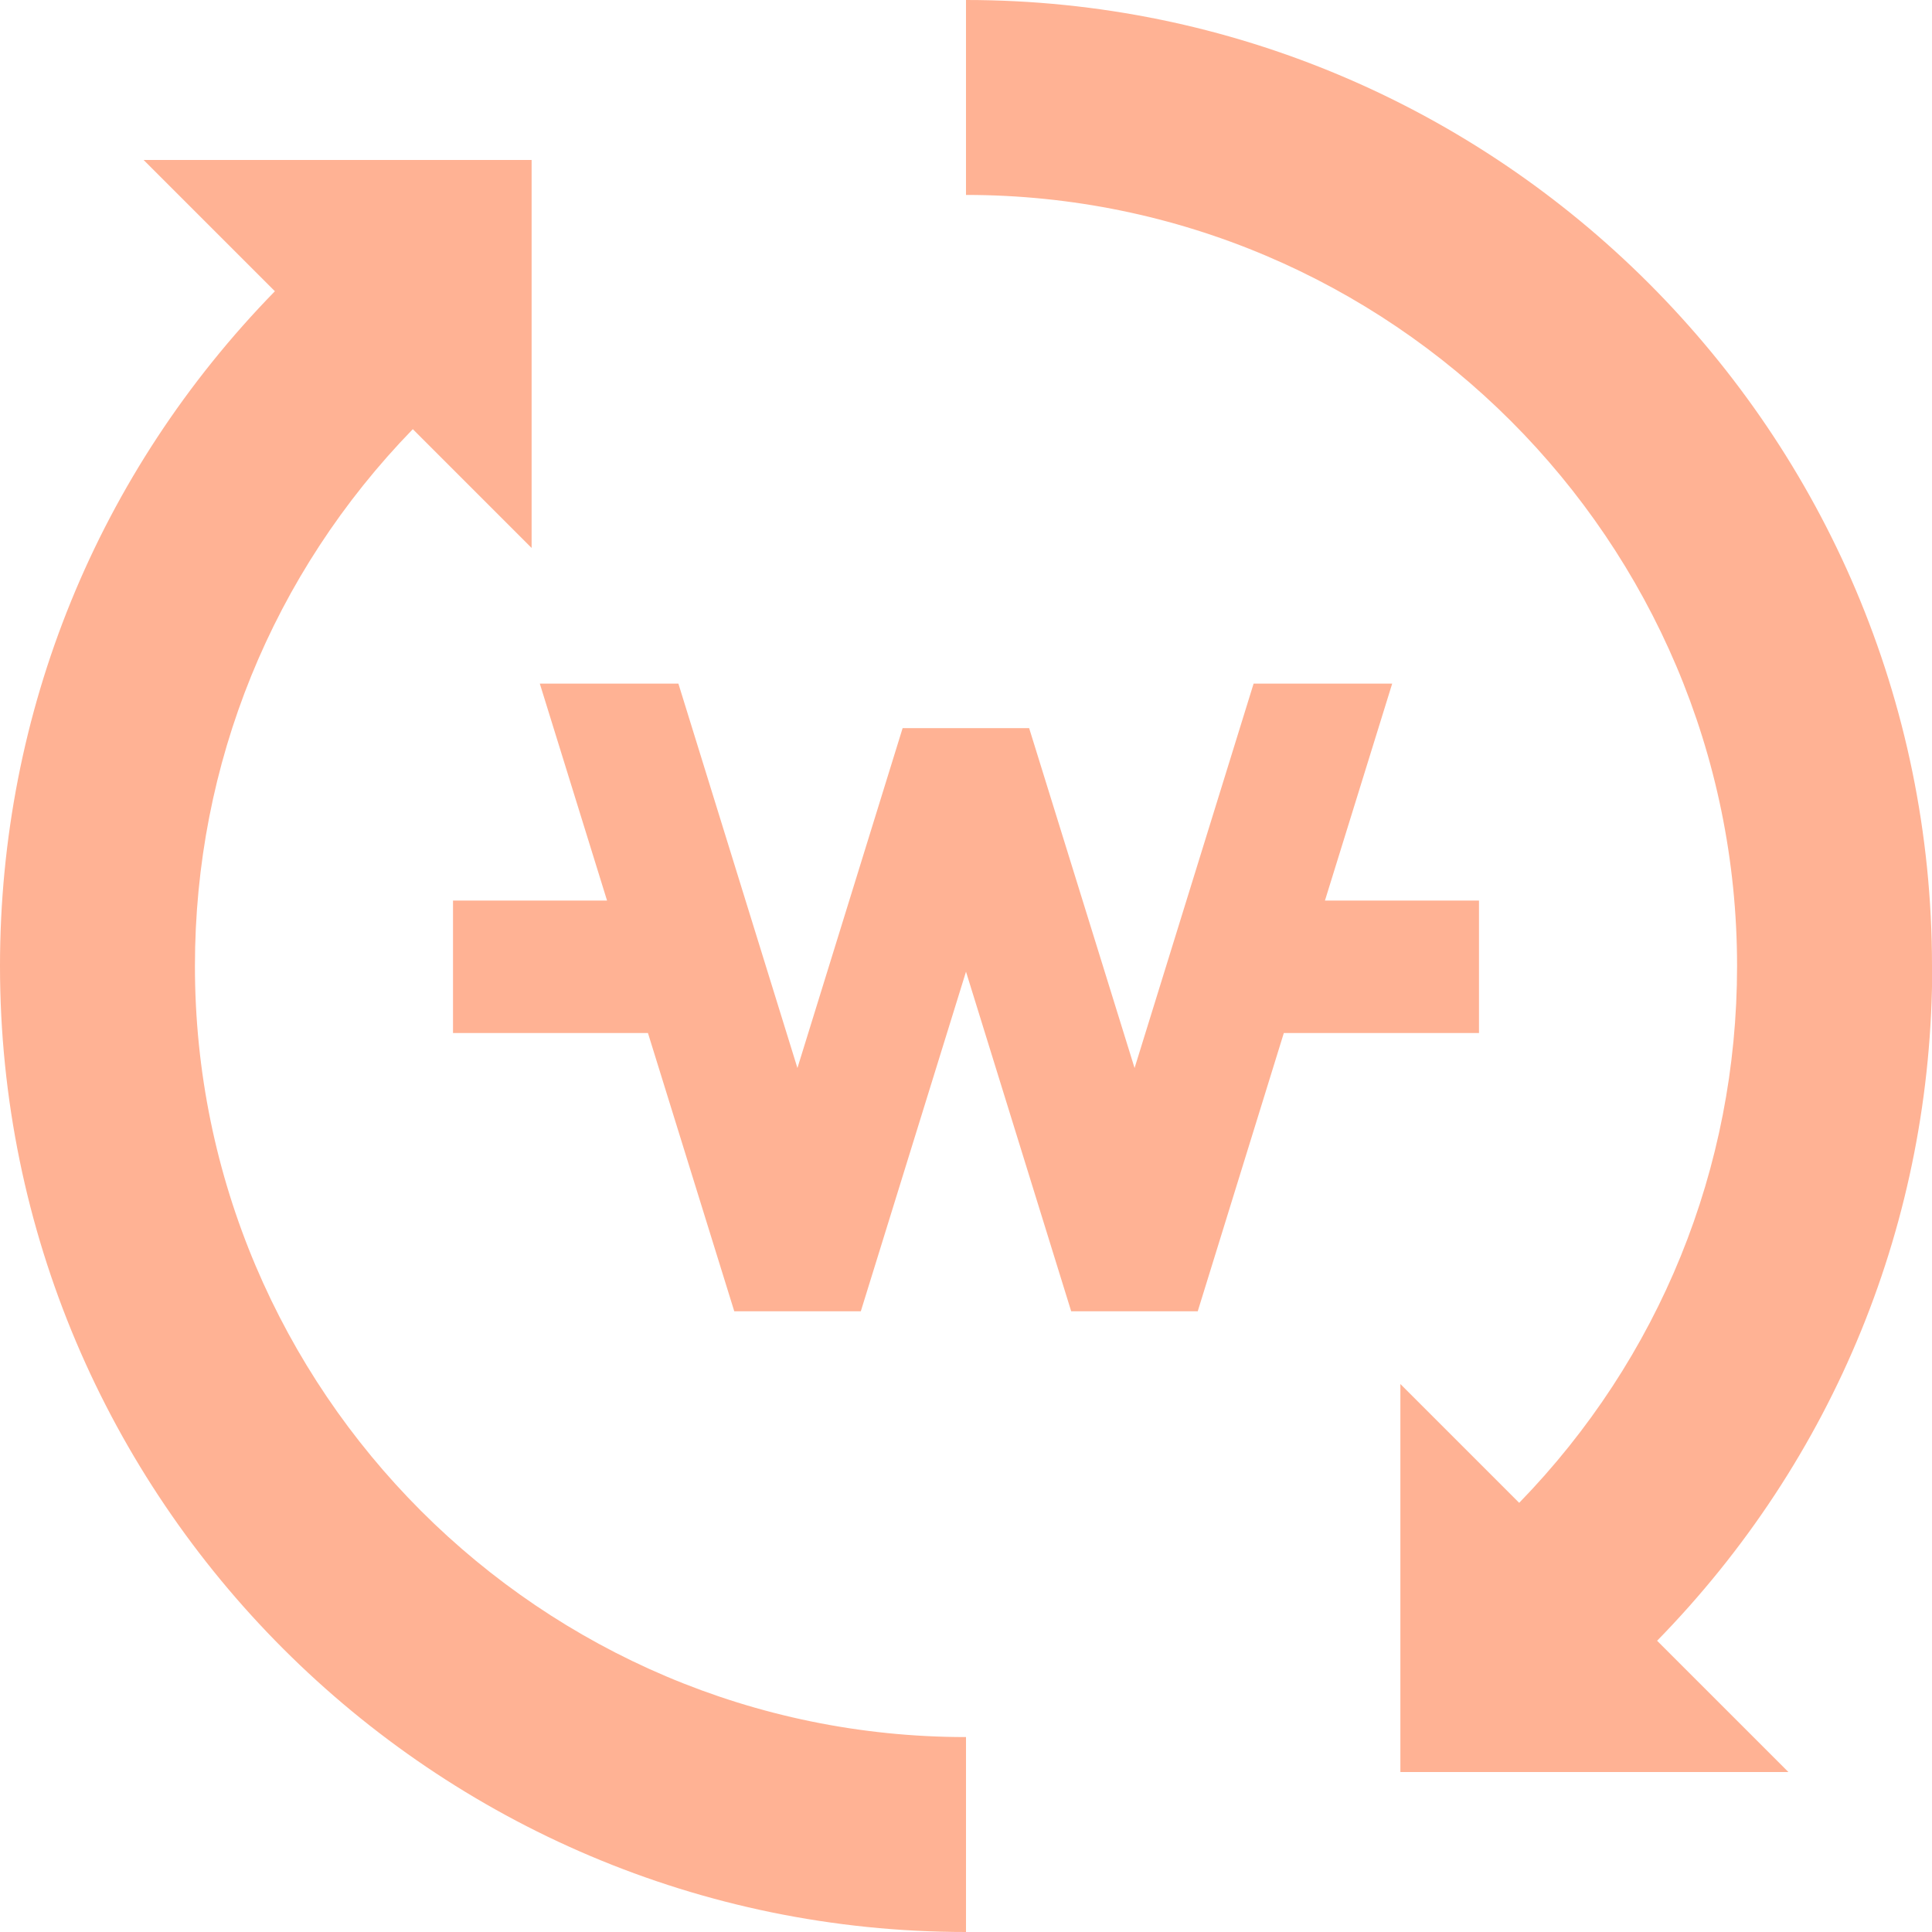 <svg width="67" height="67" viewBox="0 0 67 67" fill="none" xmlns="http://www.w3.org/2000/svg">
<g clip-path="url(#clip0_910_117)">
<path d="M51.29 31.231H45.948L48.28 23.707H43.474L39.346 37.038L35.69 25.251H31.302L27.654 37.038L23.526 23.707H18.72L21.052 31.231H15.71V35.824H22.47L25.464 45.475H29.852L33.5 33.697L37.148 45.475H41.536L44.522 35.824H51.29V31.231Z" fill="#FFB294"/>
<path d="M67 33.5C67 15.025 51.968 0 33.5 0V6.76C48.241 6.76 60.24 18.759 60.24 33.5C60.24 40.512 57.553 47.106 52.684 52.117L48.564 47.997V61.453H62.021L57.467 56.9C63.62 50.605 67.008 42.316 67.008 33.5H67Z" fill="#FFB294"/>
<path d="M6.76 33.5C6.76 26.488 9.447 19.894 14.316 14.883L18.436 19.003V5.547H4.979L9.533 10.1C3.388 16.395 0 24.684 0 33.5C0 51.975 15.025 67 33.5 67V60.24C18.759 60.24 6.76 48.241 6.76 33.5Z" fill="#FFB294"/>
</g>
<defs>
<clipPath id="clip0_910_117">
<rect width="67" height="67" fill="white"/>
</clipPath>
</defs>
</svg>
